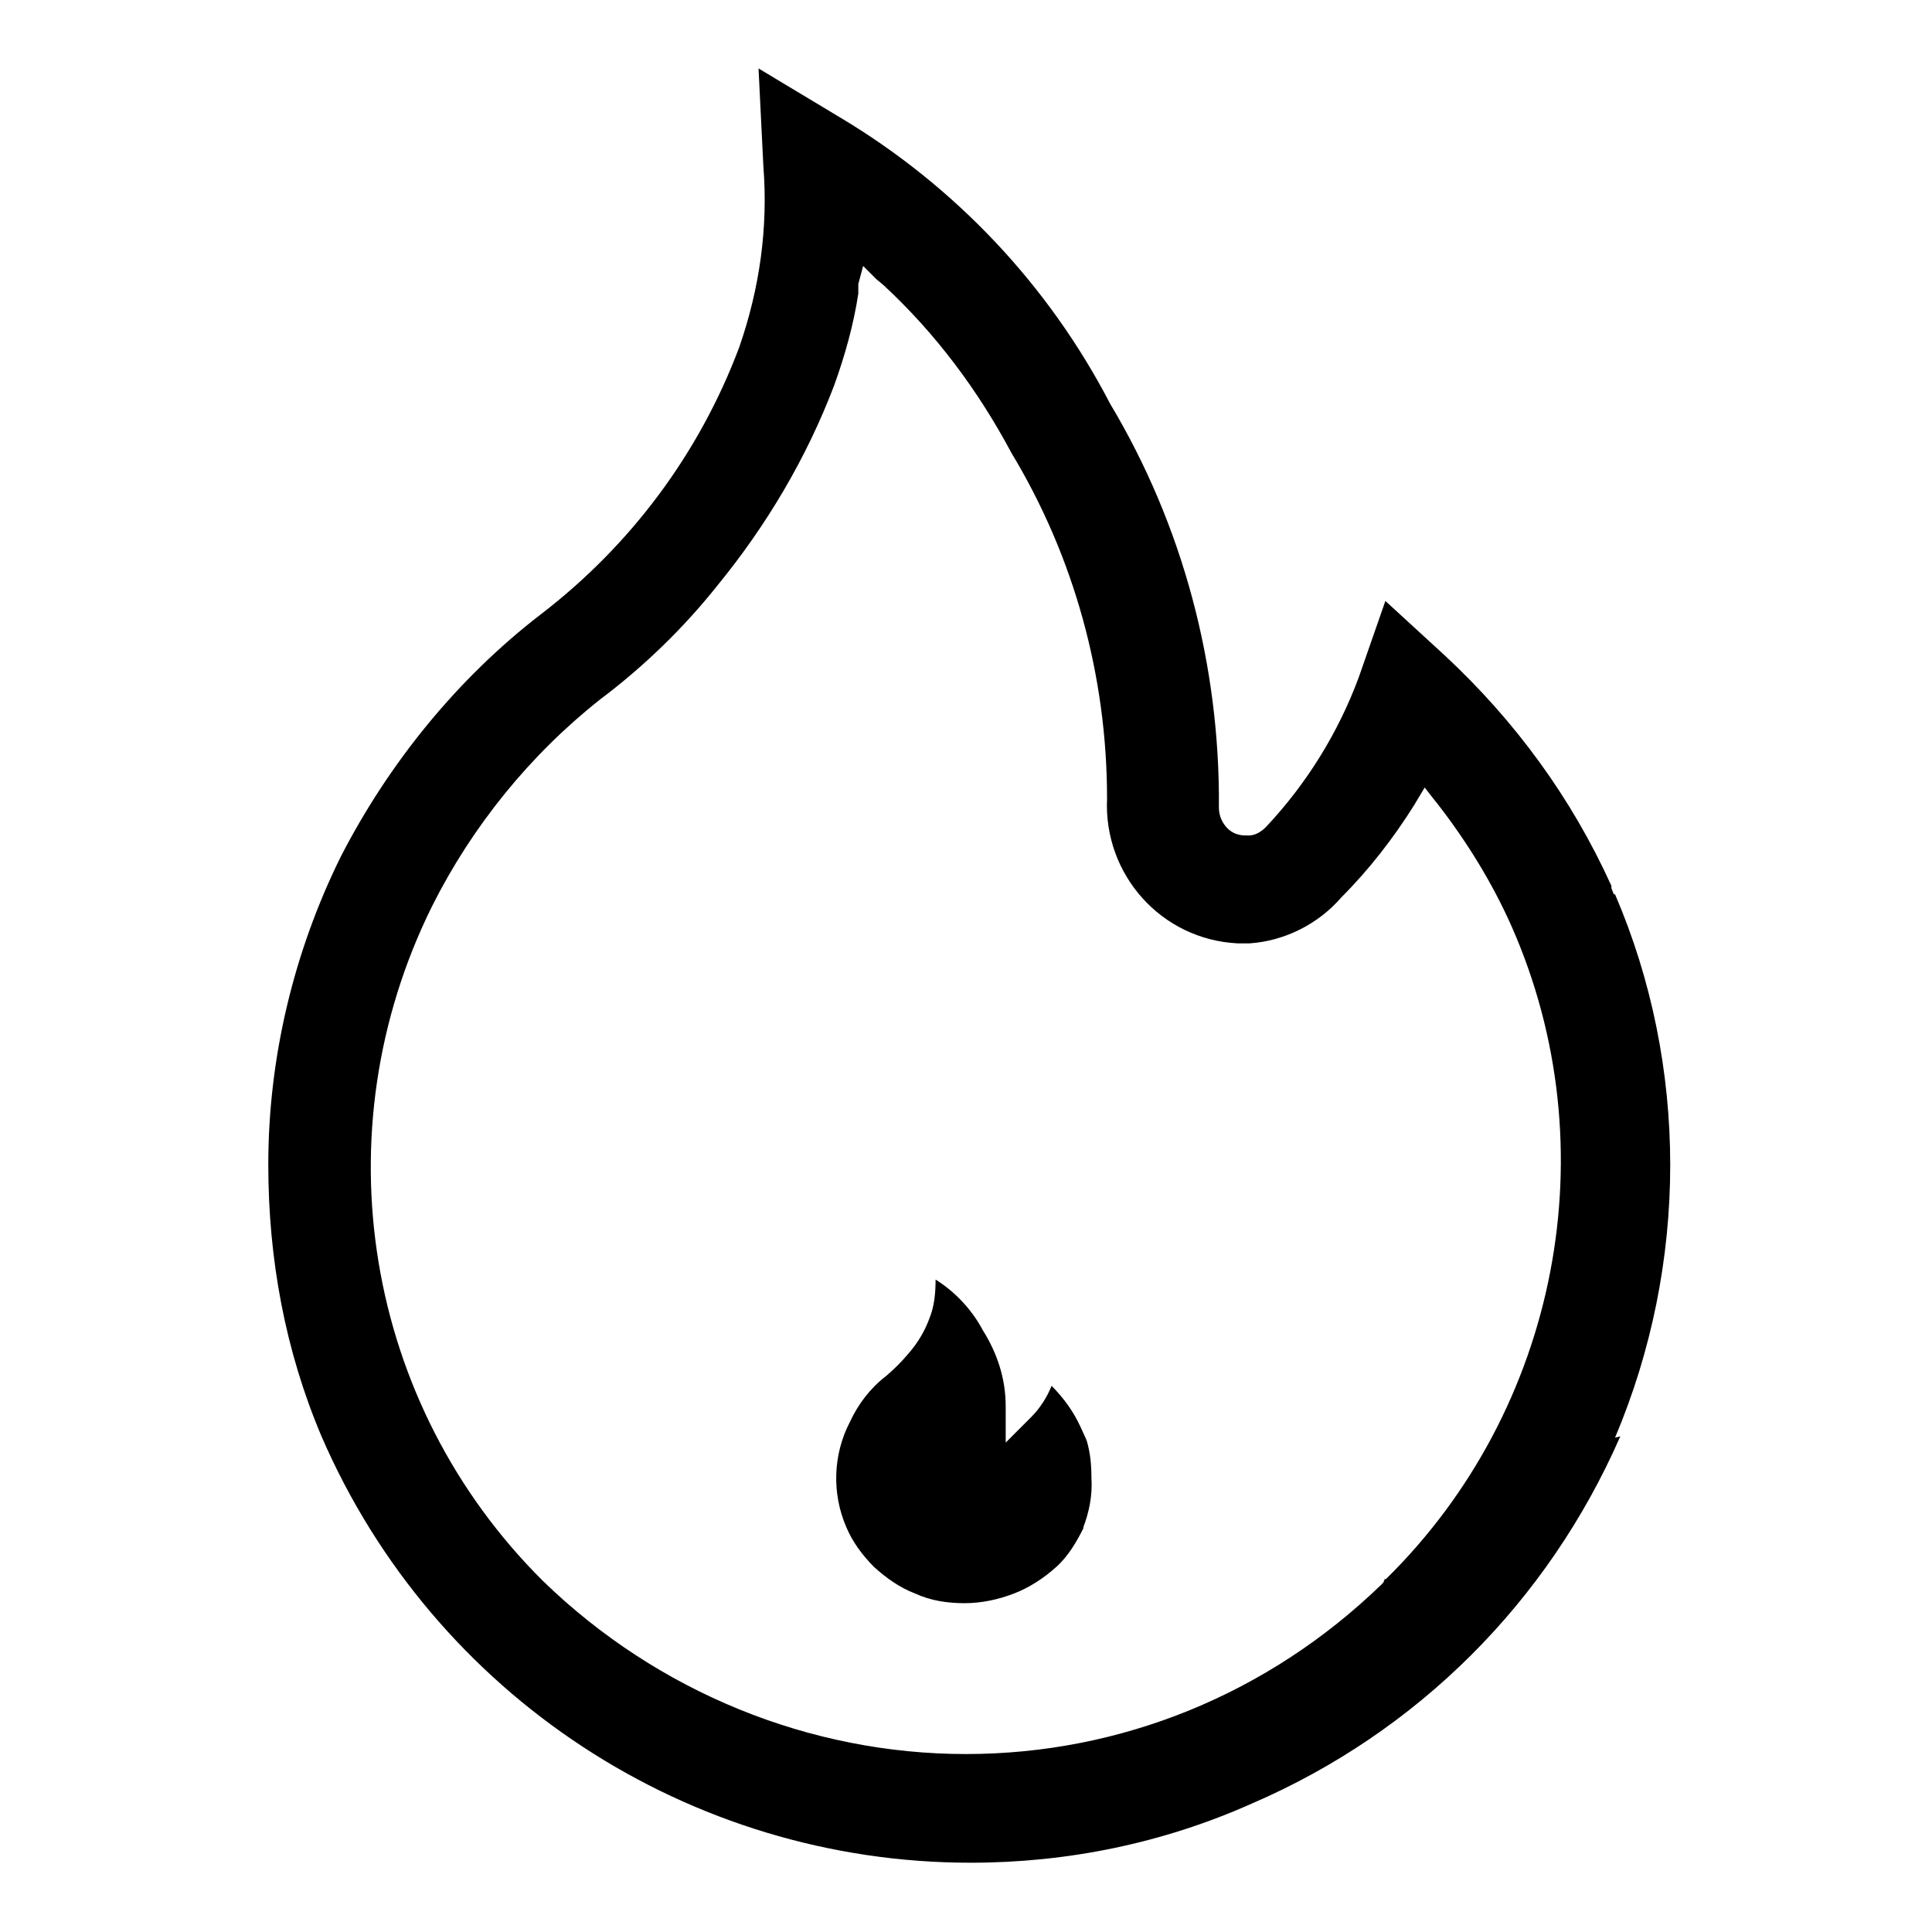 <svg xmlns="http://www.w3.org/2000/svg" viewBox="0 0 512 512"><path d="M428 381c19.5-46.1 19.5-98.6 0-144h-.32l-.64-1.6v-.64c-10.6-23.4-25.6-43.8-44.2-61.1l-15.7-14.4s0 0 0 0c0 0 0 0 0 0 0 0 0 0 0 0l-7.04 20.2c-5.44 14.7-13.8 28.2-24.6 39.7-1.28 1.28-2.88 2.24-4.48 2.24 0 0-.64 0-.96 0-1.92 0-3.52-.64-4.8-1.92-1.28-1.28-2.24-3.2-2.24-5.44 .32-37.8-9.6-74.9-28.8-107h0s0 0 0 0c-16.3-31.4-41-57.6-71.4-75.8l-21.8-13.1s0 0 0 0c0 0 0 0 0 0 0 0 0 0 0 0l1.28 25.9c1.28 16.3-.96 32.3-6.4 48h0s0 0 0 0c-10.6 28.2-28.8 52.5-52.5 70.7-22.1 17-40.3 39.4-53.1 64.3-12.5 25.3-19.2 53.4-19.2 81.6 0 25 4.48 49.3 14.1 72 29.8 68.8 97.6 113 172 113 25.6 0 50.9-5.12 74.6-15.7 43.8-18.9 78.4-53.4 97.6-97.3zm-61.4 38.4l-.64 .64h0c-29.8 28.8-68.8 44.8-110 44.8s-81.6-16.3-112-45.8c-47.4-47-59.2-119-29.4-179 10.6-21.1 25.9-40 44.5-54.7 11.5-8.64 22.1-18.9 31-30.1 13.1-16 23.7-33.9 31-53.1 2.88-8 5.12-16 6.4-24.3v-2.56s1.28-4.8 1.28-4.8l3.52 3.52 1.92 1.6c13.8 12.8 25 27.8 33.9 44.5 16.6 27.5 25.3 59.2 25.3 91.5h0s0 0 0 0c-.96 20.2 14.4 37.4 34.6 38.4 .64 0 1.28 0 1.92 0 .32 0 .96 0 1.28 0 9.28-.64 18.2-5.12 24.3-12.2h0s0 0 0 0c7.36-7.36 13.8-15.7 19.2-24.3l.96-1.6 1.92-3.2 2.24 2.88 1.28 1.6c7.68 9.92 14.4 20.8 19.5 32.3 25.9 58.6 12.5 128-33.3 173h-.32zM287 405c1.6-4.16 2.56-8.64 2.24-13.4h0c0-3.52-.32-6.72-1.28-9.92l-1.6-3.52c-1.92-4.16-4.48-7.68-7.68-10.9-1.28 3.2-3.2 6.08-5.44 8.32l-2.24 2.24-4.48 4.48v-6.4s0-3.2 0-3.2c0-7.36-2.24-14.1-6.08-20.2h0s0 0 0 0h0s0 0 0 0c-2.88-5.44-7.36-10.2-12.5-13.4 0 3.52-.32 7.04-1.6 10.2h0s0 0 0 0c-1.28 3.52-3.2 6.72-5.76 9.6-1.6 1.92-3.52 3.84-5.76 5.76-4.16 3.2-7.36 7.36-9.6 12.2h0s0 0 0 0c-4.48 8.64-4.8 18.9-.96 27.8 1.6 3.84 4.16 7.36 7.36 10.6 3.2 2.88 6.72 5.44 10.9 7.04 4.16 1.92 8.64 2.56 13.1 2.56s8.96-.96 13.1-2.56h0s0 0 0 0c4.16-1.6 8-4.16 11.2-7.04 3.2-2.88 5.44-6.72 7.36-10.6z"/></svg>